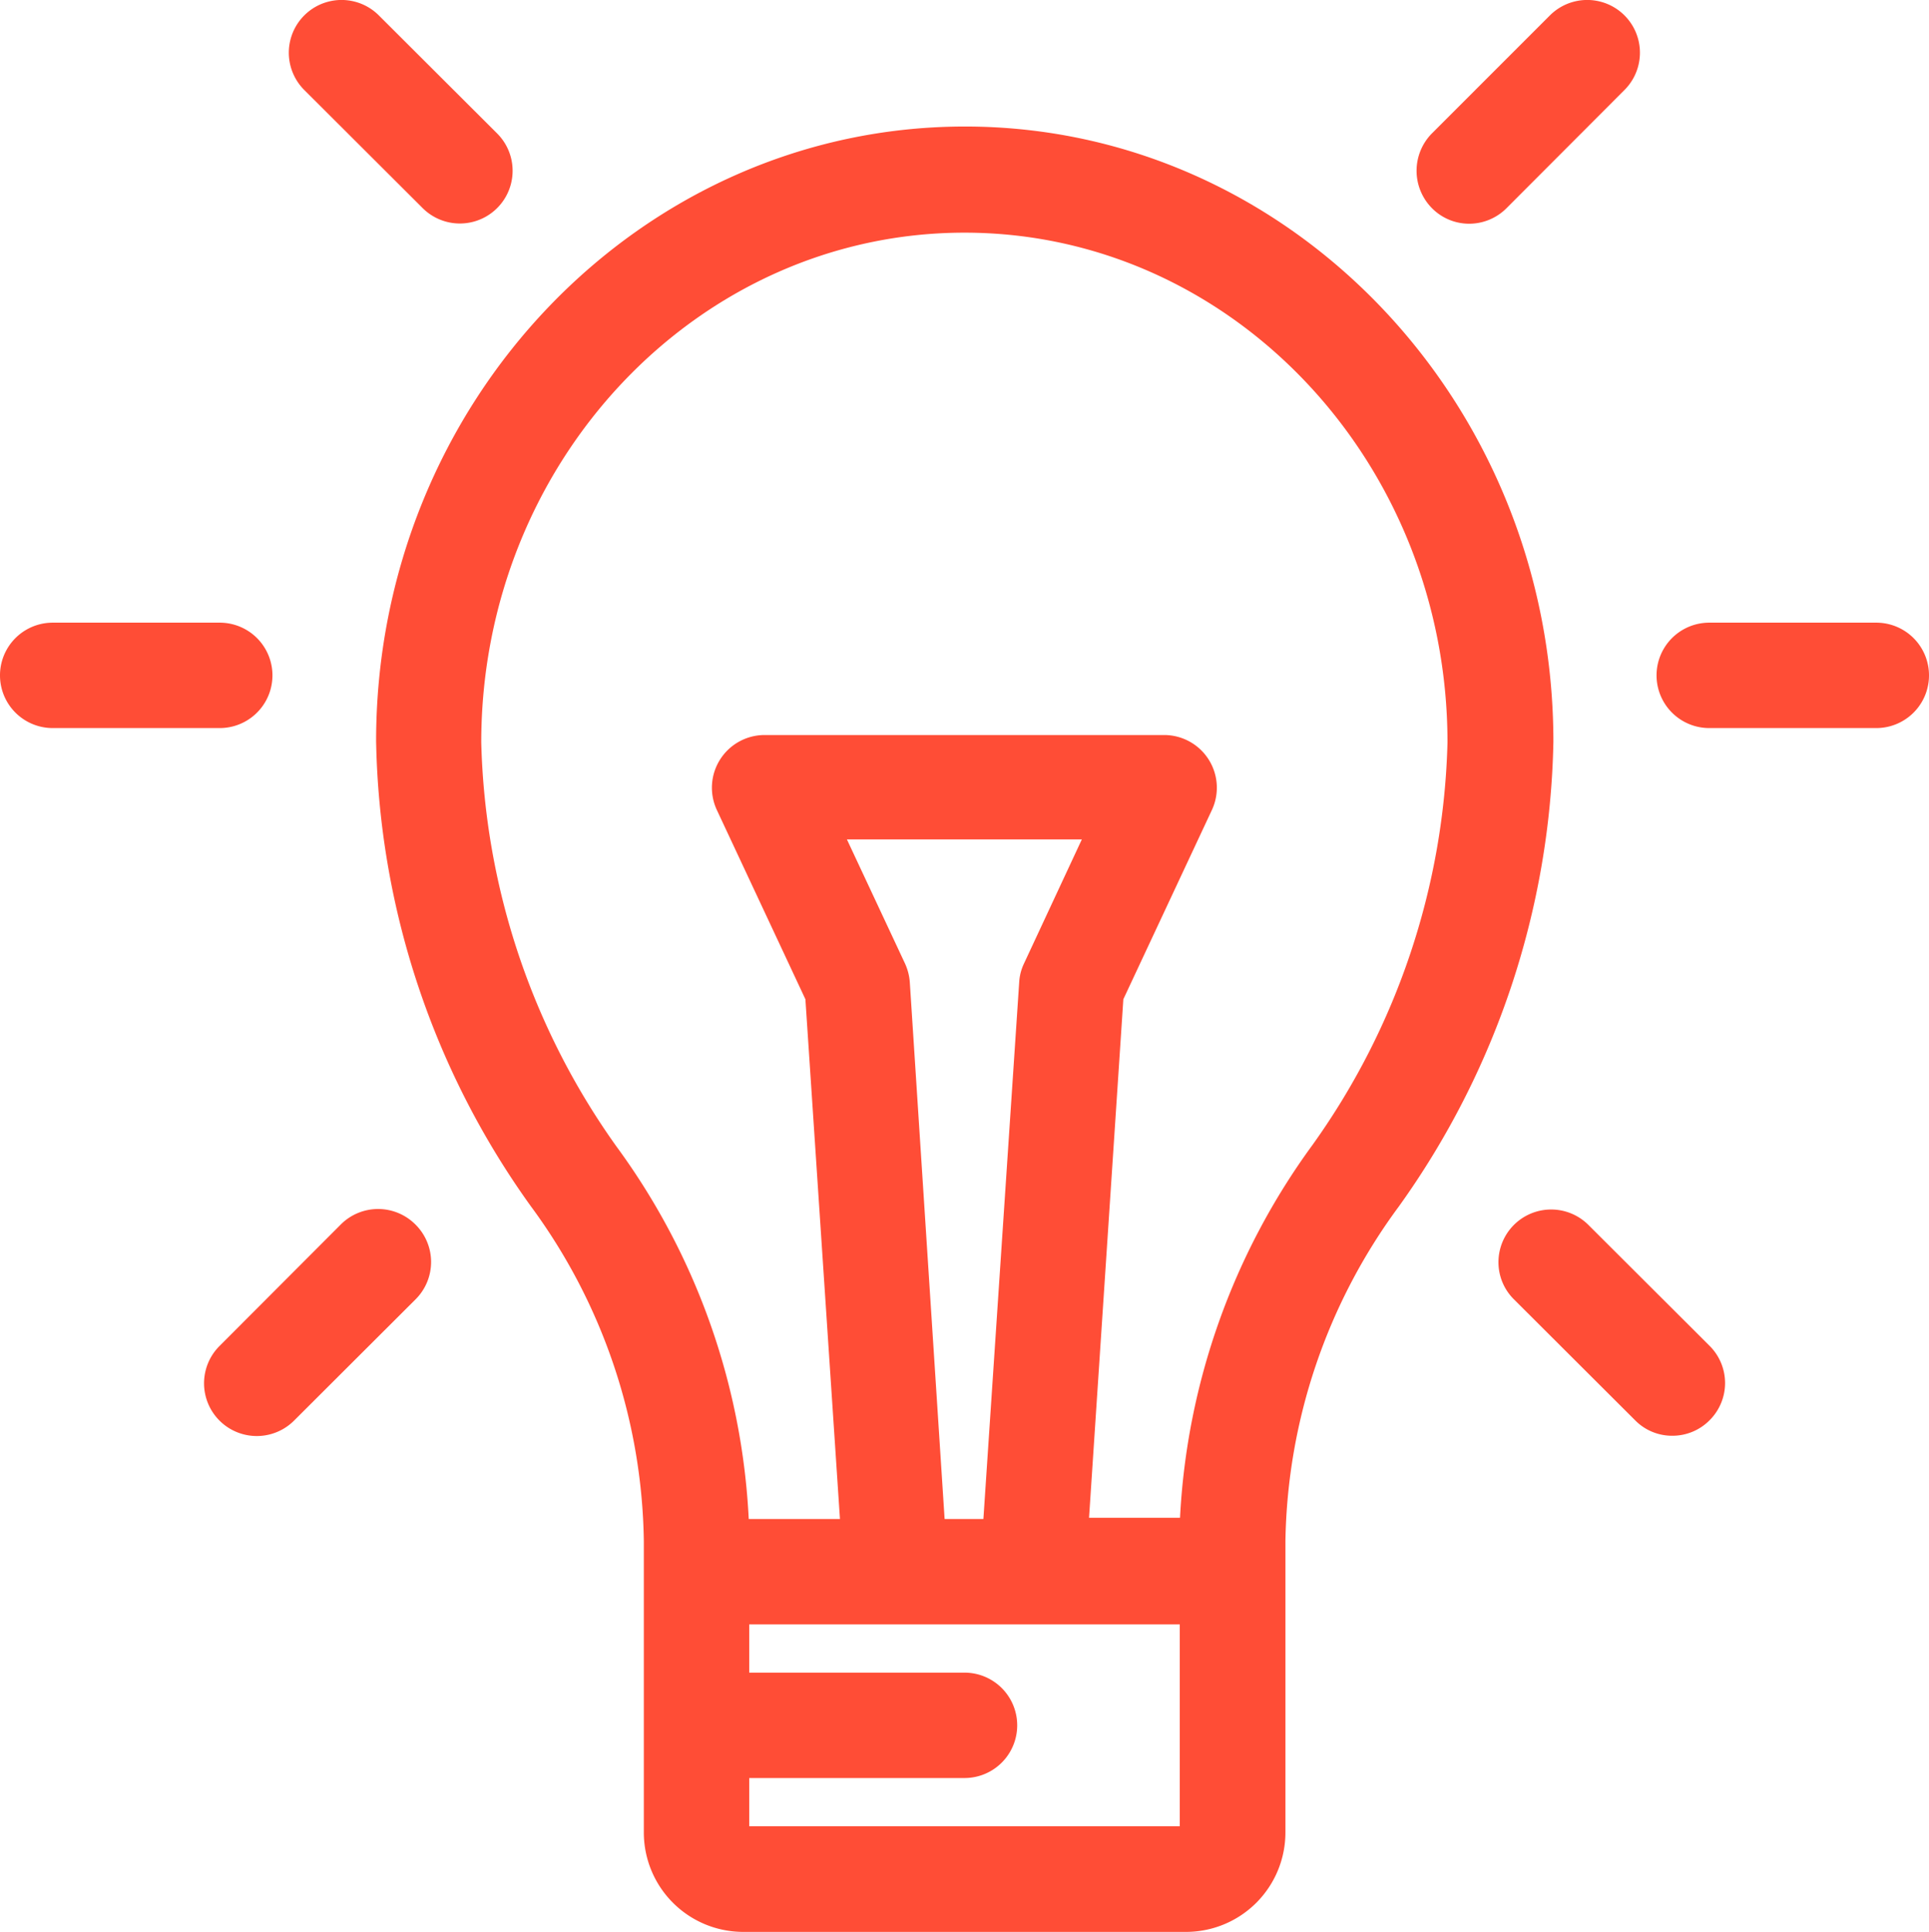<svg id="Ebene_1" data-name="Ebene 1" xmlns="http://www.w3.org/2000/svg" viewBox="0 0 77.6 77.71"><path d="M2.12,29.29H8.84a2.12,2.12,0,1,0,0-4.24H2.12a2.12,2.12,0,0,0,0,4.24Z" style="fill:#ff4d36"/><path d="M68.76,29.29h6.72a2.12,2.12,0,0,0,0-4.24H68.76a2.12,2.12,0,0,0,0,4.24Z" style="fill:#ff4d36"/><path d="M16.71,49.26a2.12,2.12,0,0,0-3,0L8.83,54.15a2.11,2.11,0,1,0,3,3l4.89-4.88A2.12,2.12,0,0,0,16.71,49.26Z" style="fill:#ff4d36"/><path d="M59.1,9a2.12,2.12,0,0,0,1.5-.62l4.75-4.76a2.11,2.11,0,0,0-3-3L57.6,5.37a2.14,2.14,0,0,0,0,3A2.1,2.1,0,0,0,59.1,9Z" style="fill:#ff4d36"/><path d="M17,8.37a2.12,2.12,0,0,0,3-3L15.24.62a2.11,2.11,0,0,0-3,3Z" style="fill:#ff4d36"/><path d="M68.77,57.14a2.11,2.11,0,0,0,0-3L63.9,49.28a2.12,2.12,0,0,0-3.62,1.5,2.1,2.1,0,0,0,.62,1.49l4.88,4.87a2.08,2.08,0,0,0,1.49.62A2.1,2.1,0,0,0,68.77,57.14Z" style="fill:#ff4d36"/><path d="M21.35,48.52A23.22,23.22,0,0,1,25.9,62V73.72a4,4,0,0,0,4,4H47.71a4,4,0,0,0,4-4V62a23.25,23.25,0,0,1,4.56-13.46,33.15,33.15,0,0,0,6.22-18.7c0-13.65-10.62-24.75-23.67-24.75S15.13,16.17,15.13,29.82A33.07,33.07,0,0,0,21.35,48.52Zm19.84-9.75a2,2,0,0,0-.19.75L39.56,61.11H38L36.6,39.52a2.18,2.18,0,0,0-.19-.75l-2.34-5h9.45Zm4,1.43,3.57-7.63a2.12,2.12,0,0,0-1.92-3H30.75a2.12,2.12,0,0,0-1.92,3L32.4,40.2l1.39,20.91H30.12a27.63,27.63,0,0,0-5.33-15,29.22,29.22,0,0,1-5.43-16.24c0-11.31,8.72-20.51,19.44-20.51s19.43,9.2,19.43,20.51A29.07,29.07,0,0,1,52.8,46.06a27.79,27.79,0,0,0-5.33,15H43.81ZM30.14,71.53H38.8a2.12,2.12,0,1,0,0-4.24H30.14V65.35H47.46v8.12H30.14Z" style="fill:#ff4d36"/></svg>